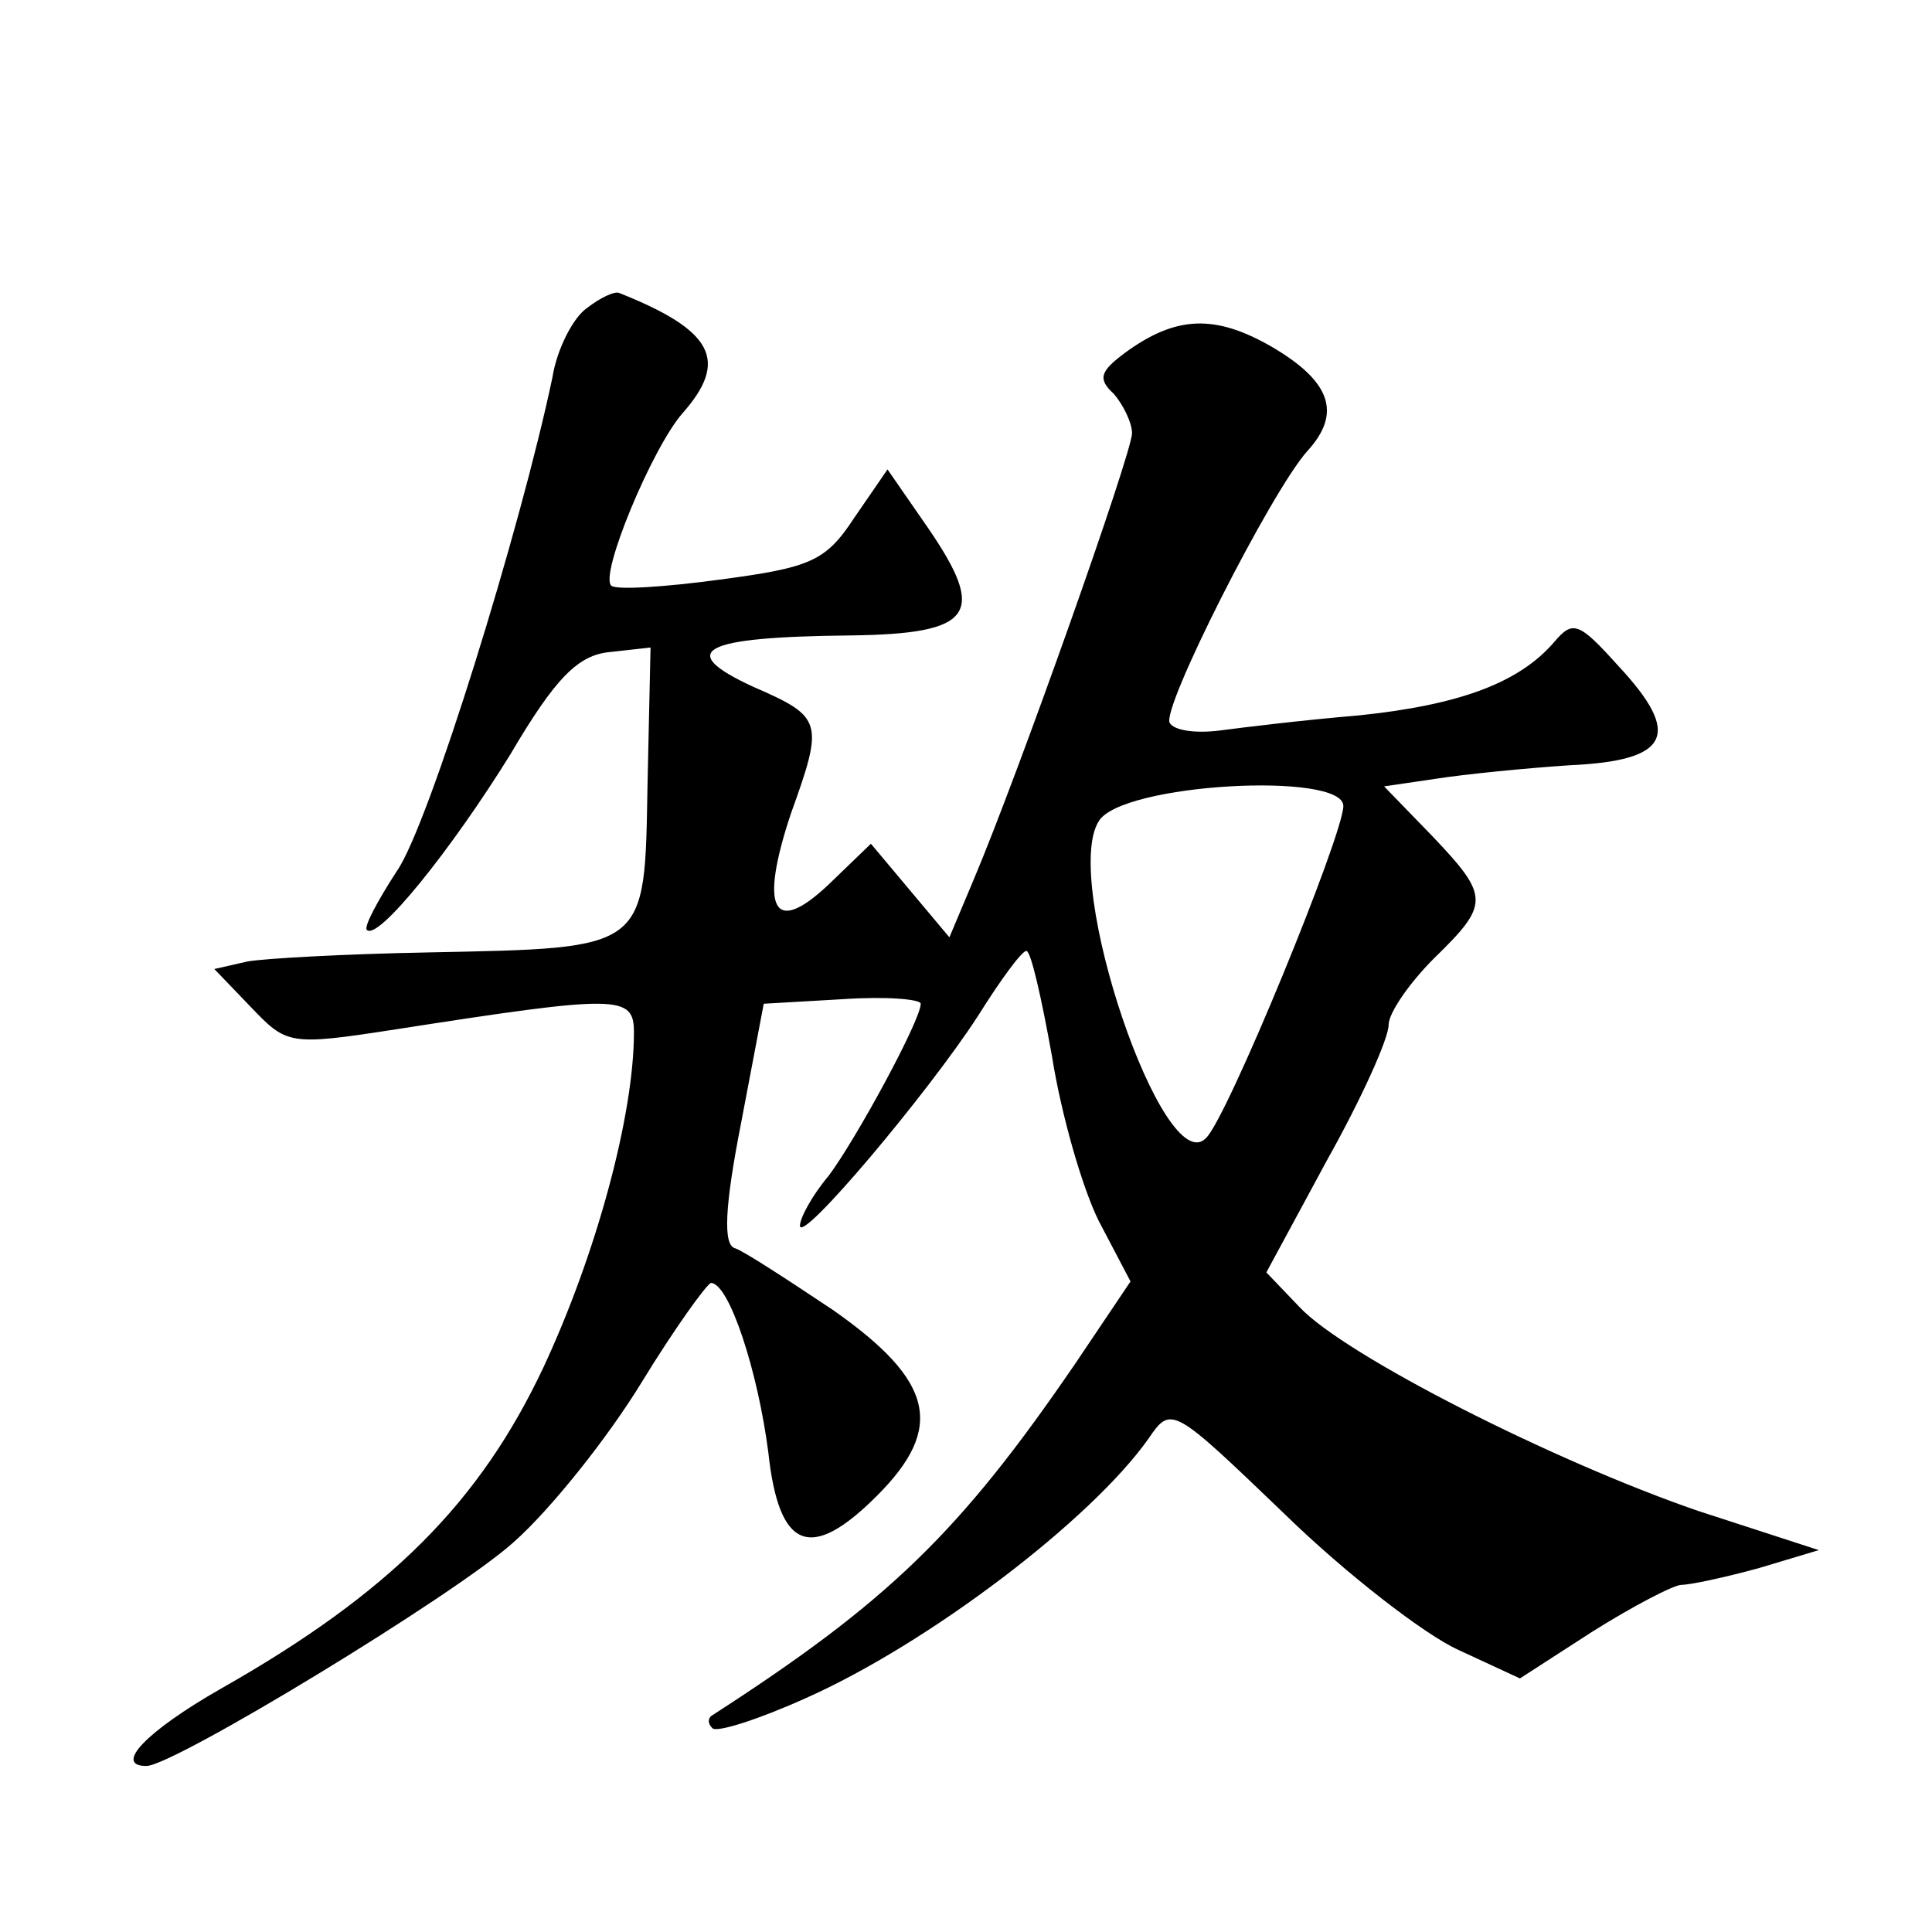 <?xml version="1.0" standalone="no"?>
<!DOCTYPE svg PUBLIC "-//W3C//DTD SVG 20010904//EN"
 "http://www.w3.org/TR/2001/REC-SVG-20010904/DTD/svg10.dtd">
<svg version="1.0" xmlns="http://www.w3.org/2000/svg"
 width="128pt" height="128pt" viewBox="0 0 128 128"
 preserveAspectRatio="xMidYMid meet">
<g transform="translate(0,128) scale(0.1,-0.1)"
fill="#0" stroke="none">
<path d="M389 1076 c-9 -6 -20 -27 -23 -46 -21 -100 -82 -297 -103 -327 -13 -20
-22 -37 -20 -39 7 -8 56 53 95 116 30 51 45 66 66 68 l27 3 -2 -91 c-2 -110 1 -108
-145 -111 -55 -1 -109 -4 -120 -6 l-22 -5 24 -25 c24 -25 25 -26 96 -15 148 23
158 23 158 -2 0 -55 -25 -147 -60 -222 -42 -89 -101 -149 -214 -213 -49 -28 -71
-51 -49 -51 18 0 204 113 243 148 25 22 63 70 85 106 22 36 43 65 46 66 12 0 31
-58 38 -112 7 -65 28 -73 72 -29 45 45 38 76 -29 123 -30 20 -59 39 -65 41 -8 2
-7 27 4 83 l15 79 52 3 c29 2 52 0 52 -3 0 -11 -43 -90 -61 -114 -11 -13 -19 -28
-19 -33 0 -13 85 88 118 139 15 24 29 43 32 43 3 0 10 -31 17 -70 6 -38 20 -87
31 -109 l21 -40 -37 -55 c-76 -111 -123 -157 -241 -233 -2 -2 -2 -5 1 -8 3 -3 31
6 62 20 81 36 189 118 227 172 15 22 16 21 90 -50 41 -40 93 -80 115 -90 l41 -19
48 31 c27 17 54 31 59 31 6 0 29 5 51 11 l40 12 -80 26 c-96 33 -234 103 -264 135
l-22 23 40 74 c23 41 41 81 41 90 0 8 14 28 30 44 37 36 37 41 -1 81 l-32 33 34
5 c19 3 59 7 89 9 66 3 75 20 32 66 -26 29 -30 30 -42 16 -23 -27 -62 -42 -130
-49 -36 -3 -77 -8 -92 -10 -16 -2 -30 0 -33 5 -6 9 67 153 91 180 23 25 16 46 -23
69 -38 22 -64 21 -98 -4 -16 -12 -18 -17 -7 -27 6 -7 12 -19 12 -26 0 -13 -75 -225
-105 -296 l-16 -38 -26 31 -26 31 -28 -27 c-37 -35 -46 -16 -25 47 22 61 21 64
-25 84 -52 24 -34 33 64 34 82 1 91 14 52 71 l-27 39 -22 -32 c-19 -29 -29 -33
-89 -41 -37 -5 -69 -7 -72 -4 -8 7 27 91 47 114 31 35 21 55 -42 80 -3 1 -12 -3
-21 -10z m501 -330 c0 -19 -77 -207 -91 -220 -28 -29 -96 171 -71 210 15 25 162
33 162 10z"/>
</g>
</svg>
